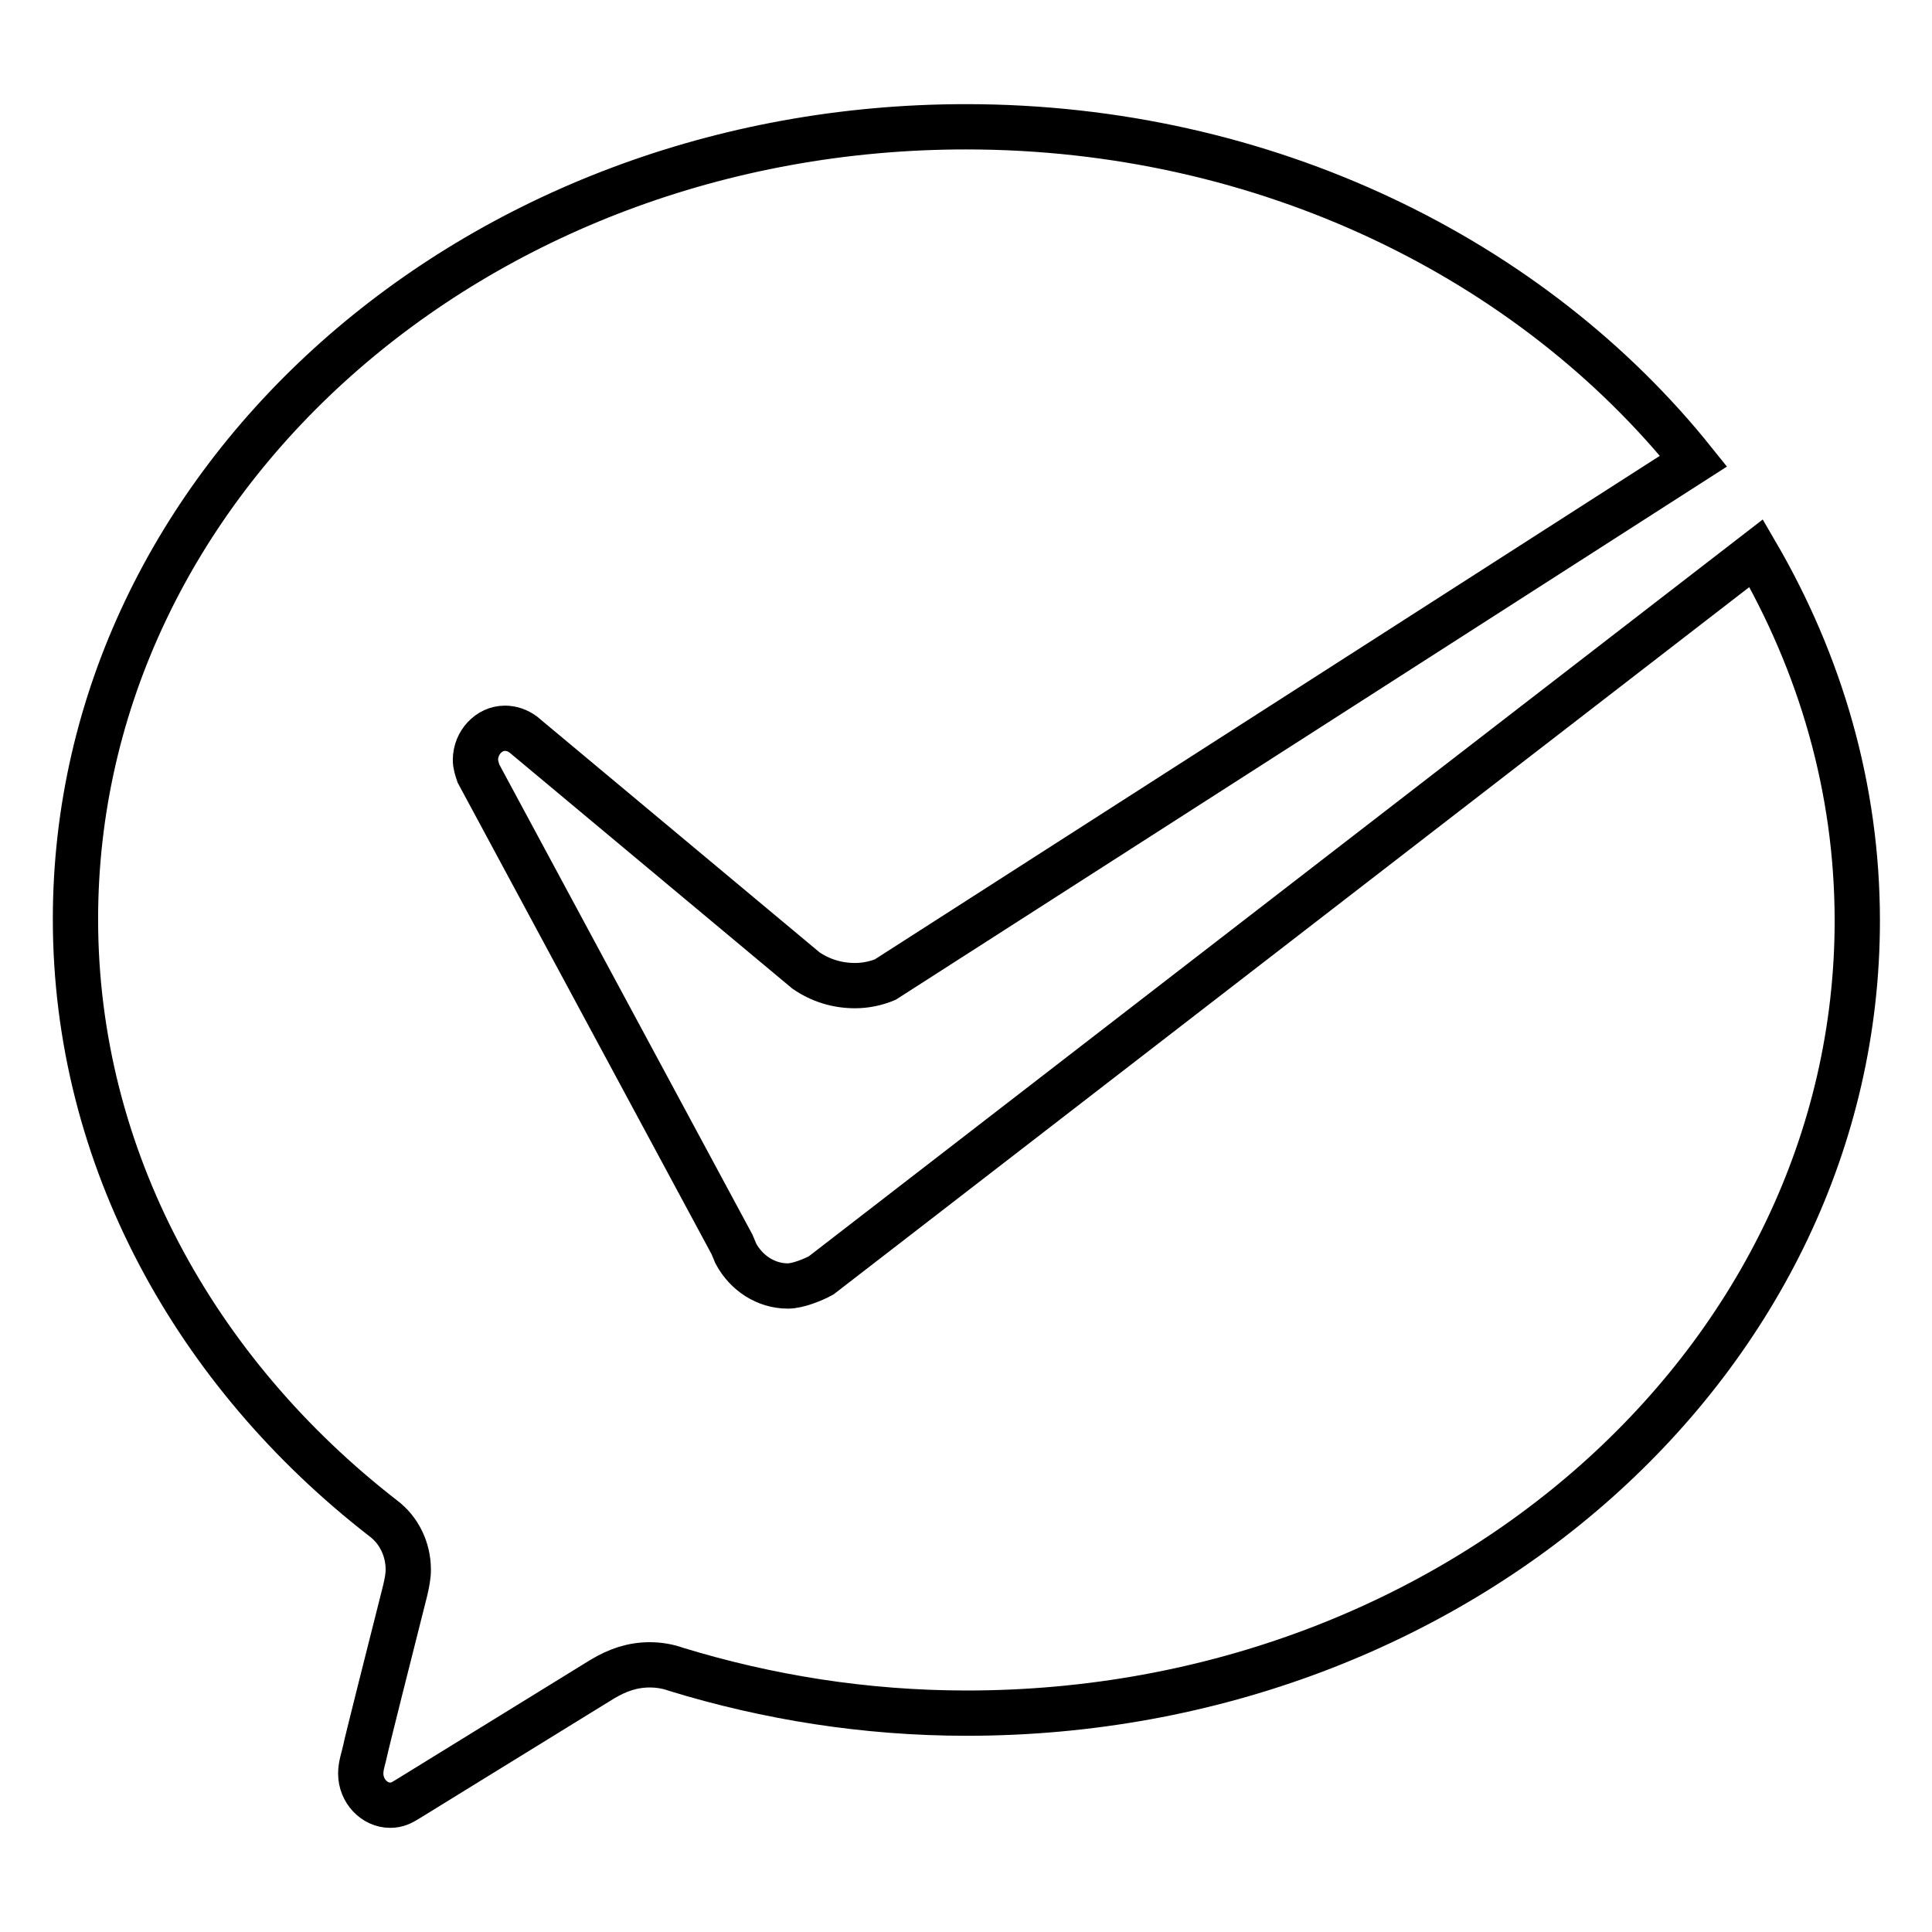 <?xml version="1.0" encoding="utf-8"?>
<!-- Svg Vector Icons : http://www.onlinewebfonts.com/icon -->
<!DOCTYPE svg PUBLIC "-//W3C//DTD SVG 1.1//EN" "http://www.w3.org/Graphics/SVG/1.1/DTD/svg11.dtd">
<svg version="1.1" xmlns="http://www.w3.org/2000/svg" xmlns:xlink="http://www.w3.org/1999/xlink" x="0px" y="0px" viewBox="0 0 256 256" enable-background="new 0 0 256 256" xml:space="preserve">
<g><g><path stroke-width="6" fill-opacity="0" stroke="#000000"  d="M108.8,169c-1.1,0.6-3.1,1.4-4.4,1.4c-2.9,0-5.5-1.7-6.9-4.3l-0.5-1.2l-33.6-62.4c-0.2-0.6-0.4-1.2-0.4-1.8c0-2.3,1.8-4.2,3.9-4.2c0.9,0,1.7,0.3,2.4,0.8l37.5,31.3c1.9,1.3,4.1,2,6.5,2c1.4,0,2.8-0.3,4-0.8l107.1-68.7C203,34.4,167.8,16.8,128,16.8c-65.2,0-118,47-118,105c0,31.6,15.9,60.1,40.8,79.4c2,1.5,3.3,4,3.3,6.8c0,0.9-0.2,1.8-0.4,2.7c-2,7.9-5.2,20.6-5.3,21.2c-0.2,1-0.6,2-0.6,3.1c0,2.3,1.8,4.2,3.9,4.2c0.9,0,1.5-0.3,2.3-0.8l25.8-15.9c2-1.2,4-1.9,6.3-1.9c1.2,0,2.4,0.2,3.5,0.6c12.1,3.7,25,5.8,38.5,5.8c65.2,0,118-47,118-105c0-17.6-4.9-34.1-13.4-48.7L108.8,169L108.8,169z"/></g></g>
</svg>